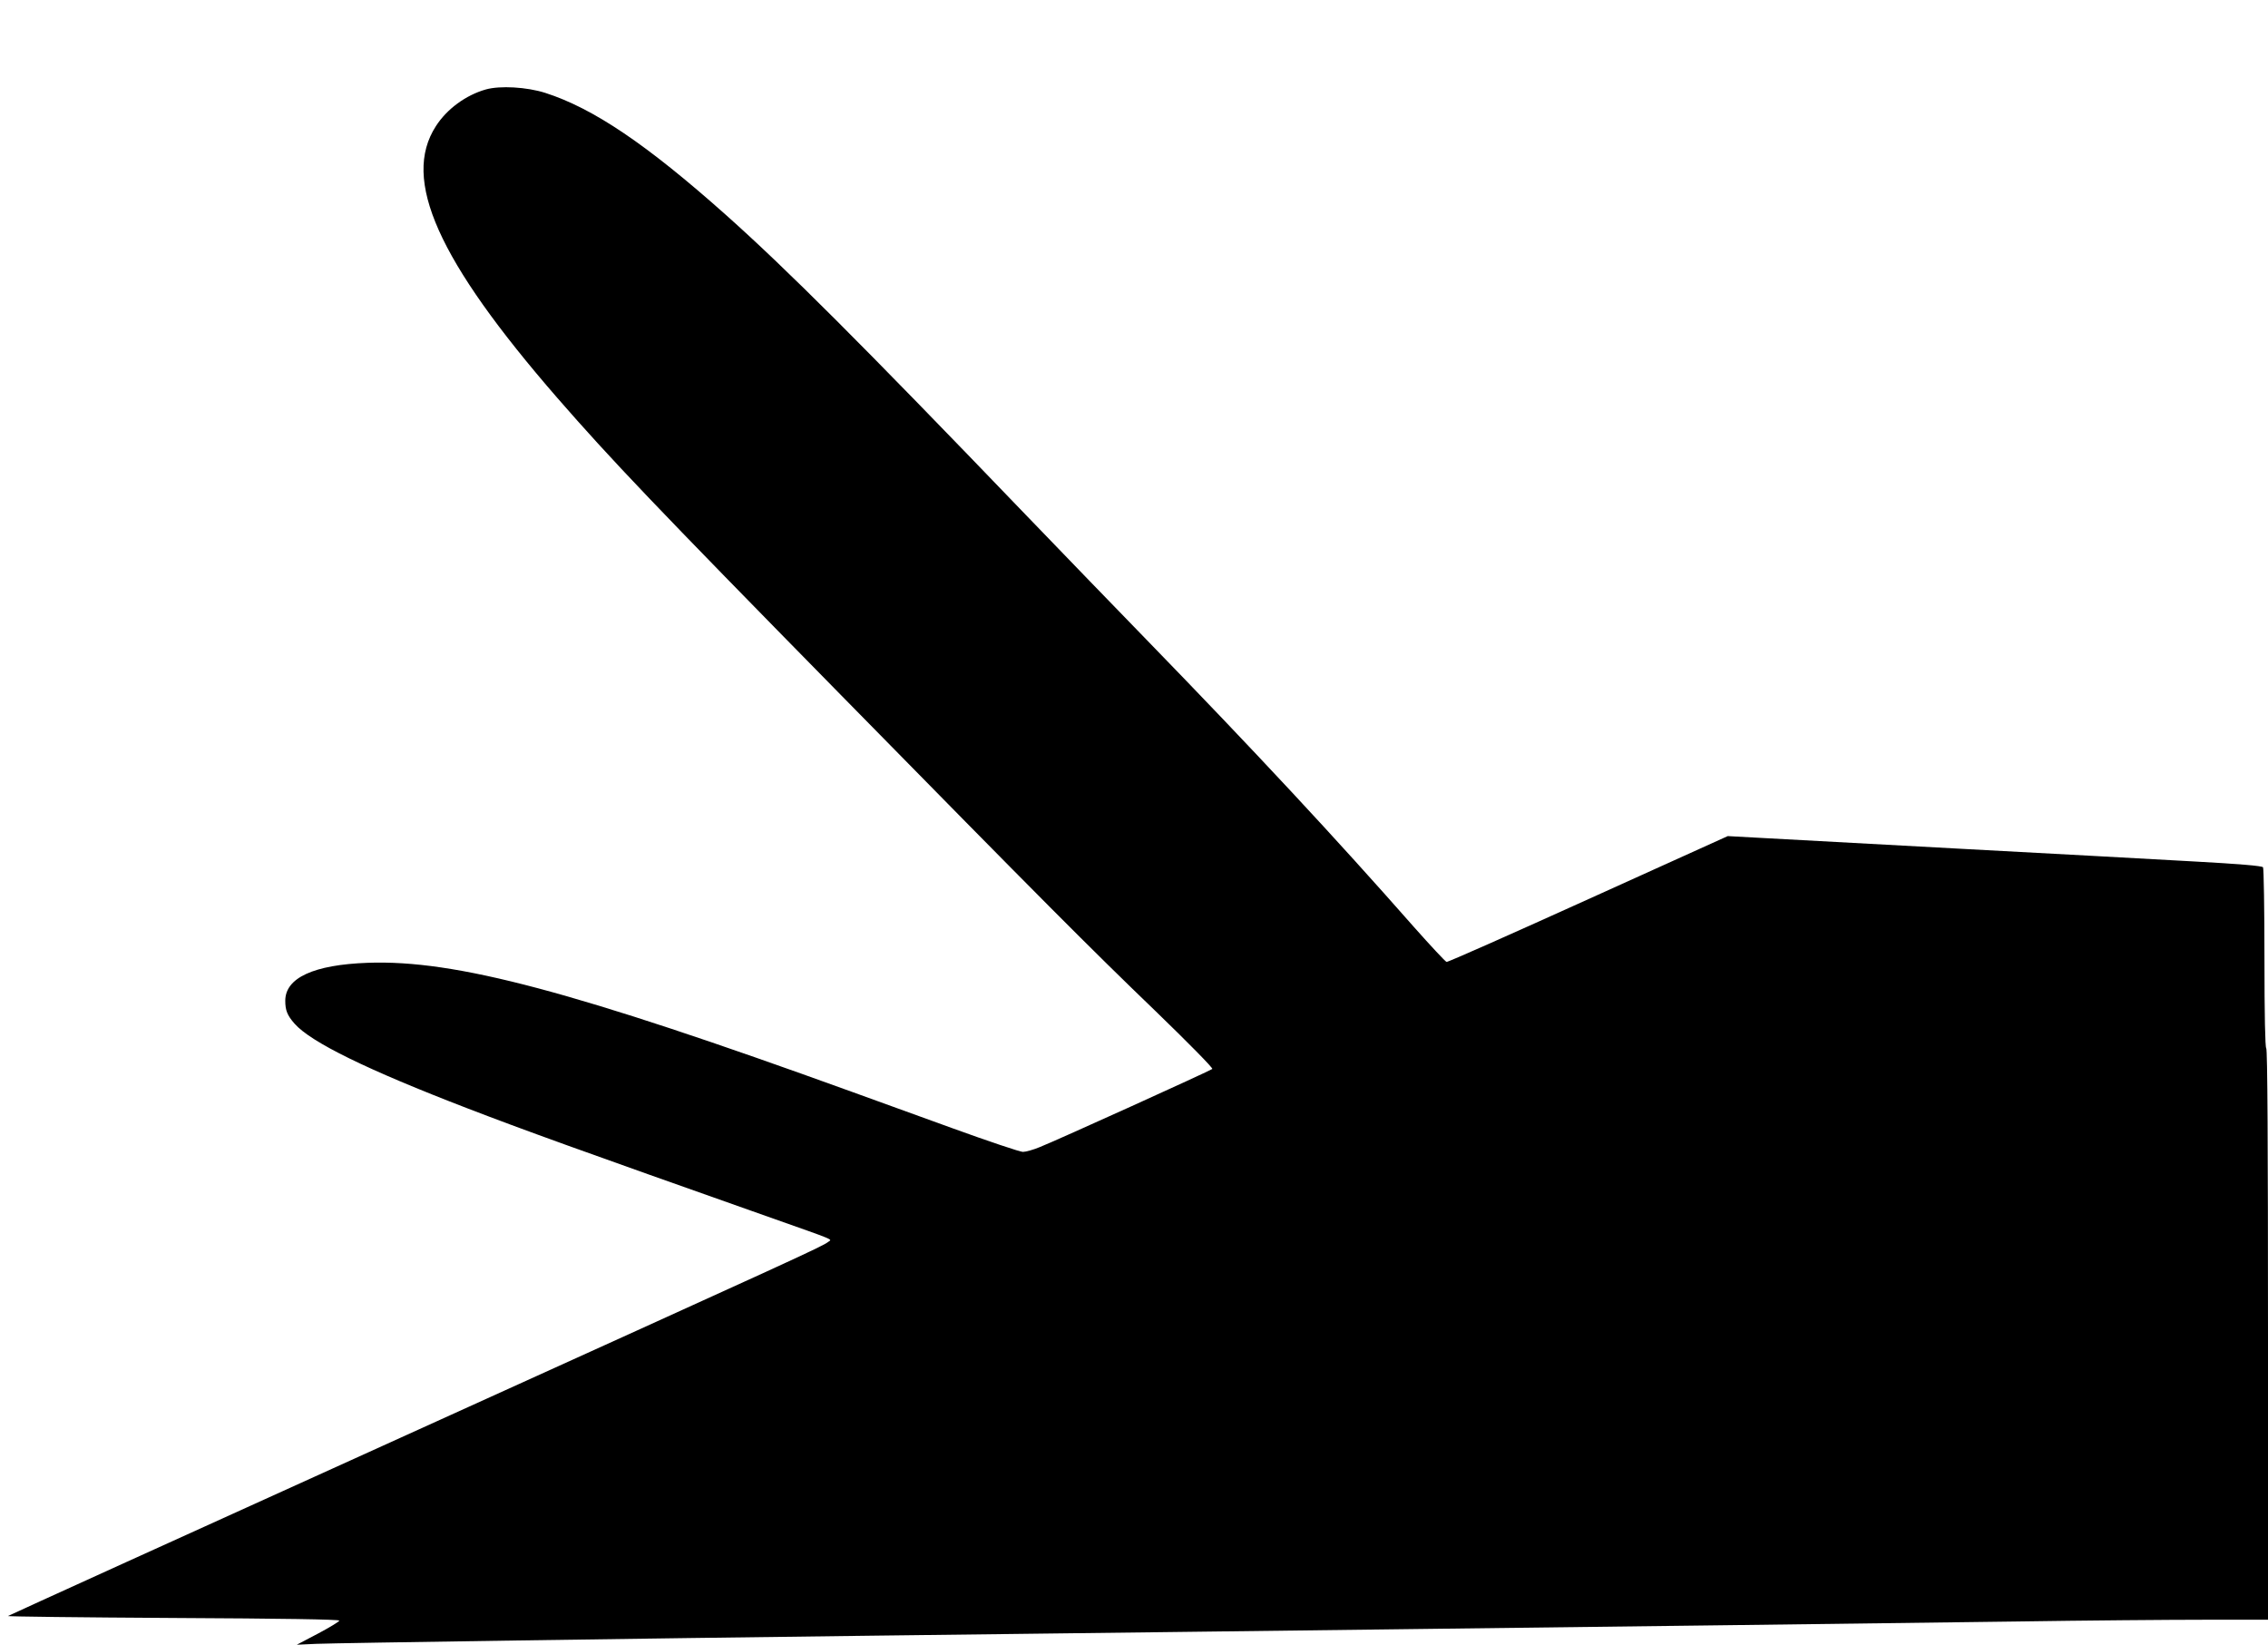 <?xml version="1.0" standalone="no"?>
<!DOCTYPE svg PUBLIC "-//W3C//DTD SVG 20010904//EN"
 "http://www.w3.org/TR/2001/REC-SVG-20010904/DTD/svg10.dtd">
<svg version="1.0" xmlns="http://www.w3.org/2000/svg"
 width="1280pt" height="928pt" viewBox="0 0 1280 928"
 preserveAspectRatio="xMidYMid meet">
<g transform="translate(0,928) scale(0.1,-0.1)"
fill="#000000" stroke="none">
<path d="M2741 8775 c-112 -32 -219 -110 -281 -207 -194 -300 10 -756 685
-1533 306 -351 544 -601 1599 -1675 1140 -1161 1406 -1428 1779 -1787 180
-174 324 -320 319 -325 -9 -9 -878 -403 -974 -441 -36 -15 -79 -27 -95 -27
-16 0 -195 60 -399 134 -203 73 -459 166 -569 206 -1567 567 -2235 745 -2730
727 -305 -11 -465 -85 -465 -214 0 -54 11 -82 52 -129 92 -105 411 -261 978
-479 320 -123 608 -227 1695 -611 396 -140 360 -125 339 -142 -37 -28 -163
-85 -2374 -1087 -1235 -559 -2249 -1020 -2255 -1024 -5 -3 413 -8 930 -11 617
-3 940 -8 940 -15 0 -5 -54 -38 -120 -73 l-120 -63 110 5 c123 5 1822 30 3135
46 470 6 1211 15 1645 20 1602 20 2420 30 3250 40 468 6 1170 15 1560 20 391
6 871 10 1068 10 l357 0 0 1609 c0 1063 -3 1612 -10 1616 -6 4 -10 184 -10
508 0 276 -4 507 -8 513 -5 8 -135 19 -392 33 -212 12 -799 44 -1305 71 -506
27 -1011 55 -1122 61 l-202 11 -787 -356 c-433 -196 -793 -356 -800 -354 -7 2
-90 91 -185 198 -440 500 -895 989 -1513 1625 -155 160 -460 474 -677 700
-944 982 -1348 1385 -1693 1693 -447 398 -748 601 -1019 688 -104 33 -255 42
-336 19z"/>
</g>
</svg>
